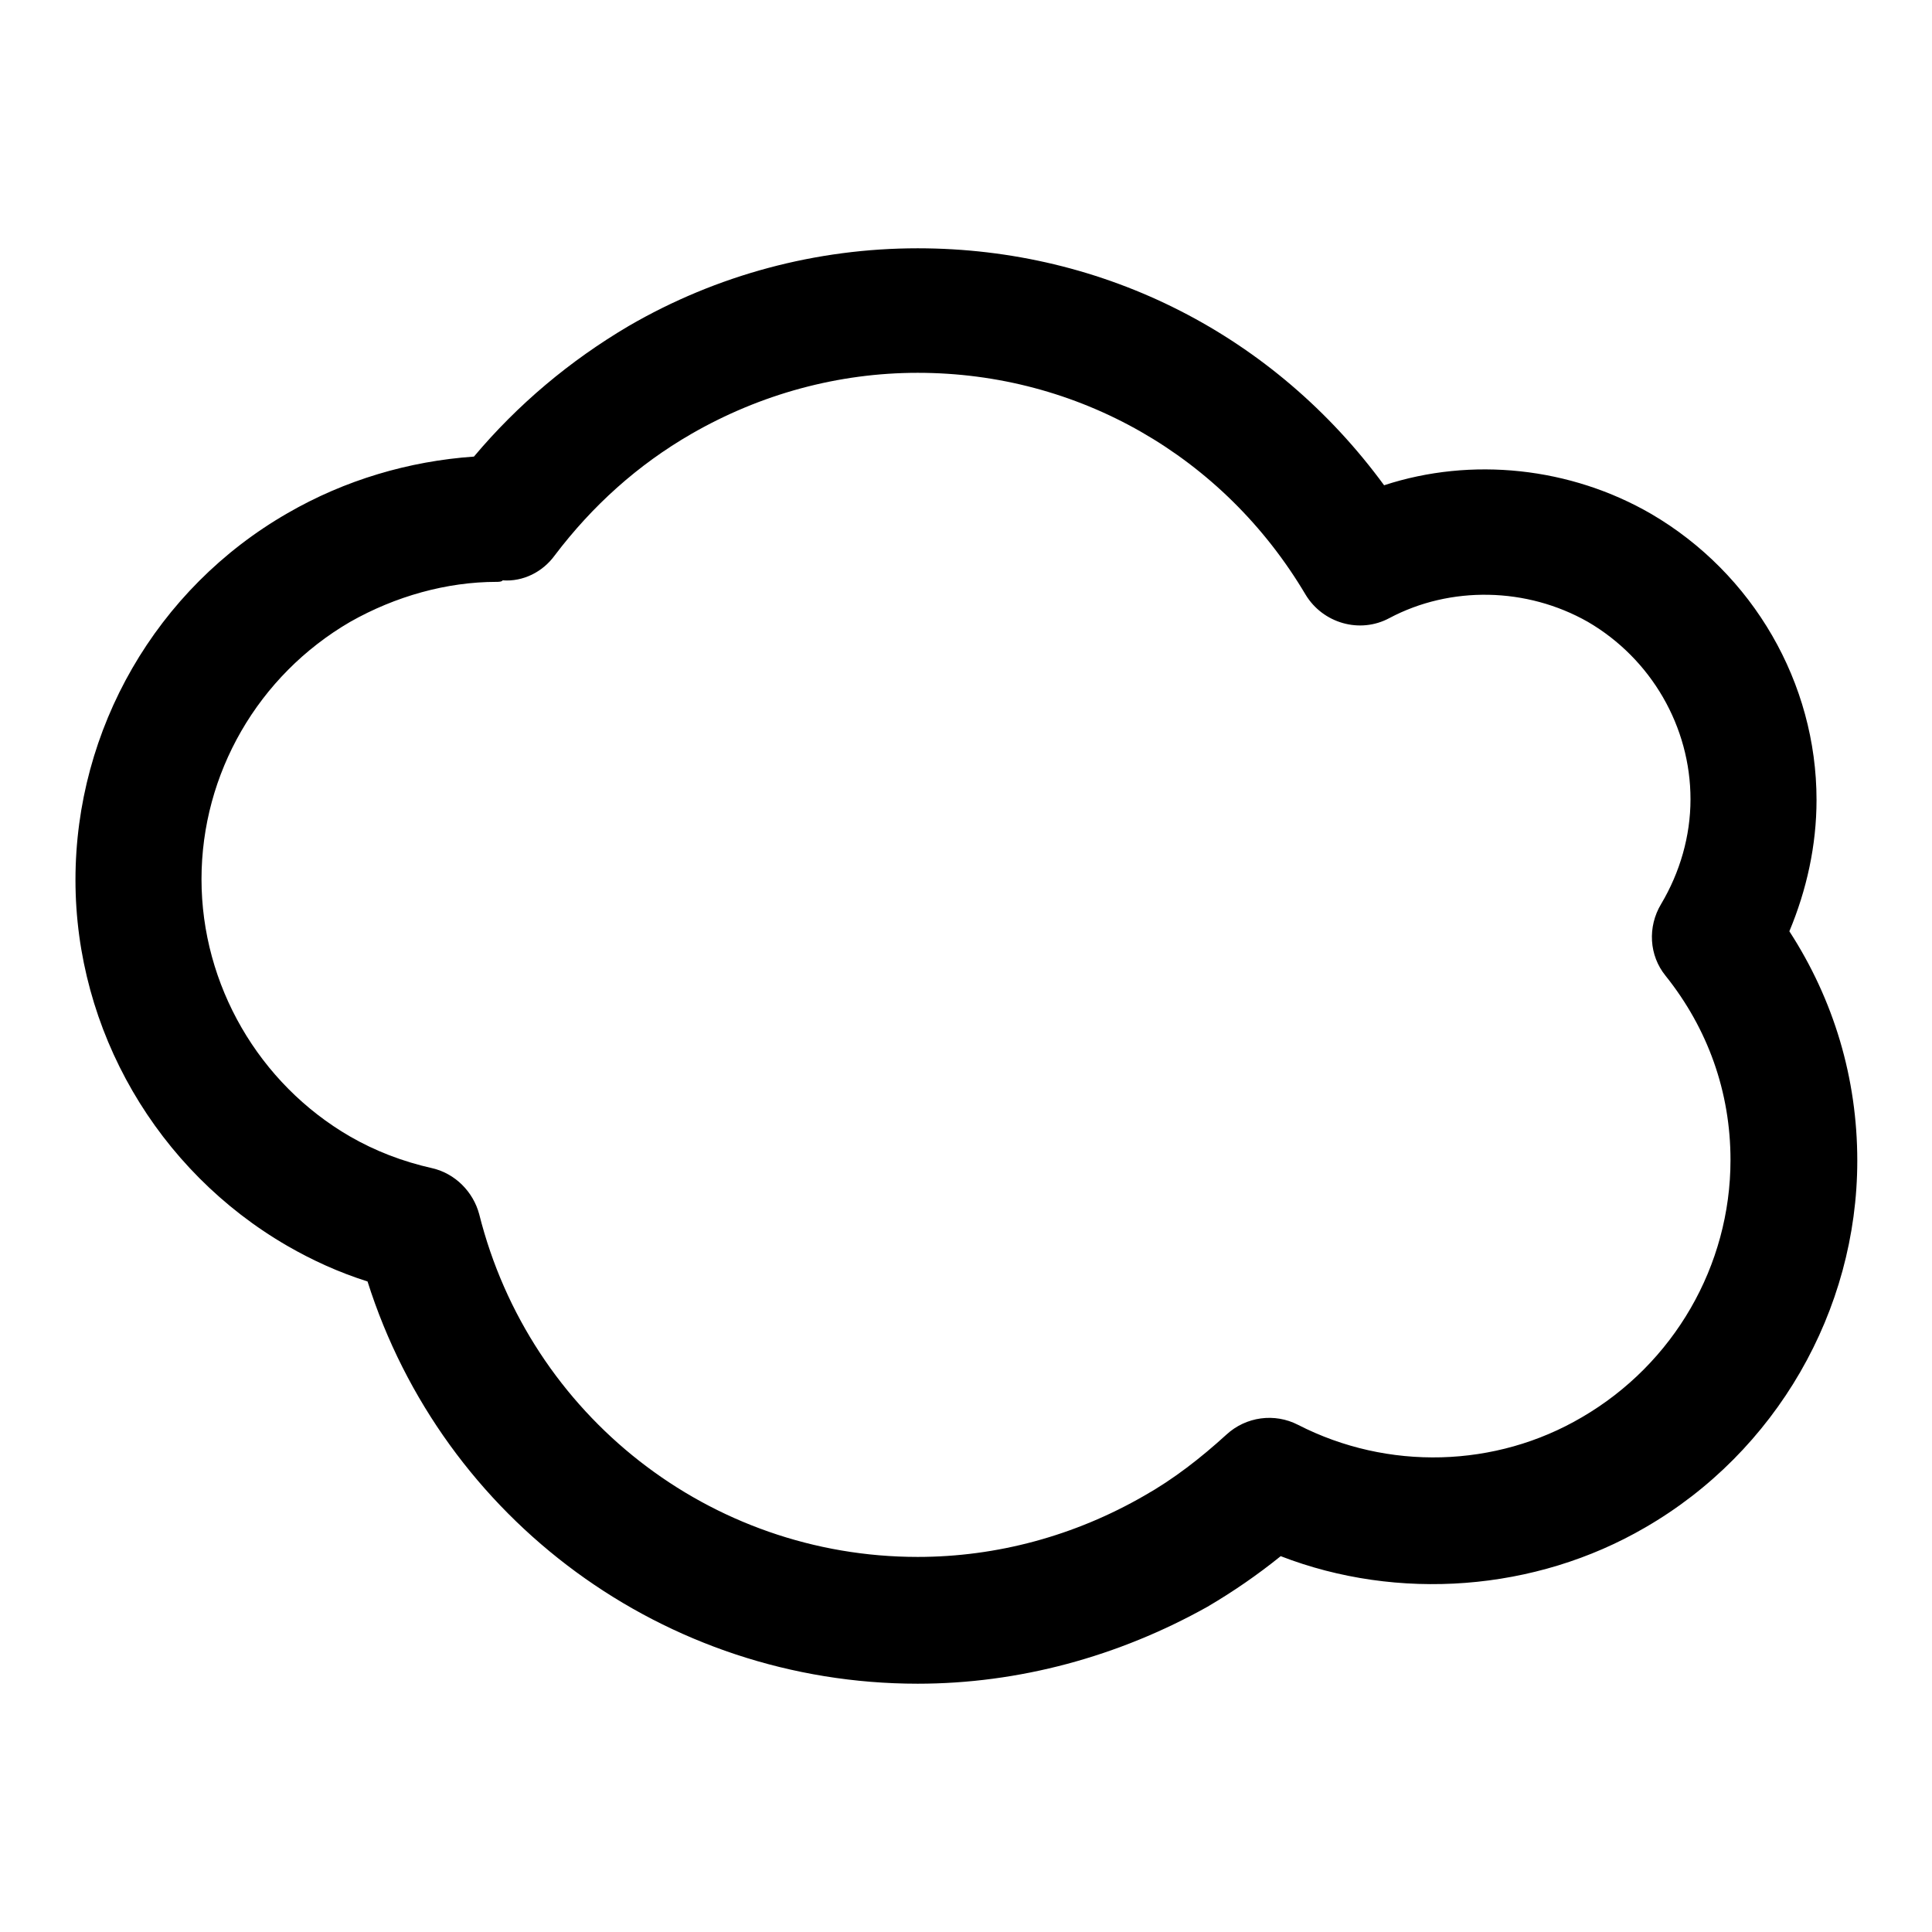 <?xml version="1.0" encoding="utf-8"?>
<!-- Svg Vector Icons : http://www.onlinewebfonts.com/icon -->
<!DOCTYPE svg PUBLIC "-//W3C//DTD SVG 1.1//EN" "http://www.w3.org/Graphics/SVG/1.1/DTD/svg11.dtd">
<svg version="1.1" xmlns="http://www.w3.org/2000/svg" xmlns:xlink="http://www.w3.org/1999/xlink" x="0px" y="0px" viewBox="0 0 256 256" enable-background="new 0 0 256 256" xml:space="preserve">
<g><g><g><g><path fill="#000000" d="M121.6,223.1c-33.5,0-62.9-21.7-72.9-53.3c-3.8-1.2-7.3-2.8-10.6-4.7c-17.3-10-28.1-28.6-28.1-48.5C10,96.6,20.7,78,38.1,68c7.6-4.4,16.1-6.9,24.7-7.5c5.8-6.9,12.7-12.7,20.5-17.3c11.7-6.8,24.9-10.3,38.3-10.3c24.8,0,47.3,11.6,61.8,31.4c11.6-3.8,24.7-2.4,35.4,3.8c13.5,7.9,21.9,22.4,21.9,37.9c0,6-1.3,11.9-3.6,17.4c5.9,9.1,9,19.5,9,30.4c0,19.9-10.8,38.6-28.1,48.6c-14.6,8.5-32.8,9.8-48.3,3.8c-3.1,2.5-6.3,4.7-9.7,6.7C148.2,219.5,135,223.1,121.6,223.1z M65.8,77.1c-6.6,0-13.4,1.9-19.4,5.3c-12.2,7.1-19.7,20.1-19.7,34.1c0,14,7.6,27.1,19.7,34.1c3.3,1.9,6.9,3.3,10.9,4.2c3,0.7,5.4,3.1,6.2,6.1c6.7,26.7,30.6,45.4,58.1,45.4c10.5,0,20.8-2.8,30-8.1c3.9-2.2,7.5-5,10.9-8.1c2.6-2.4,6.4-2.9,9.5-1.3c11.9,6.1,26.2,5.7,37.6-1c12.2-7.1,19.7-20.1,19.7-34.1c0-9-3-17.4-8.6-24.4c-2.2-2.7-2.4-6.5-0.6-9.5c2.5-4.2,3.9-9,3.9-13.9c0-9.6-5.2-18.6-13.6-23.5c-8.1-4.6-18.2-4.8-26.3-0.5c-3.9,2.1-8.8,0.7-11.1-3.1c-10.9-18.4-30.2-29.4-51.4-29.4c-10.5,0-20.8,2.8-30,8.1c-7.1,4.1-13.1,9.5-18.1,16.1c-1.6,2.2-4.2,3.5-6.9,3.3C66.5,77.1,66,77.1,65.8,77.1z"/></g></g><g></g><g></g><g></g><g></g><g></g><g></g><g></g><g></g><g></g><g></g><g></g><g></g><g></g><g></g><g></g></g></g>
</svg>